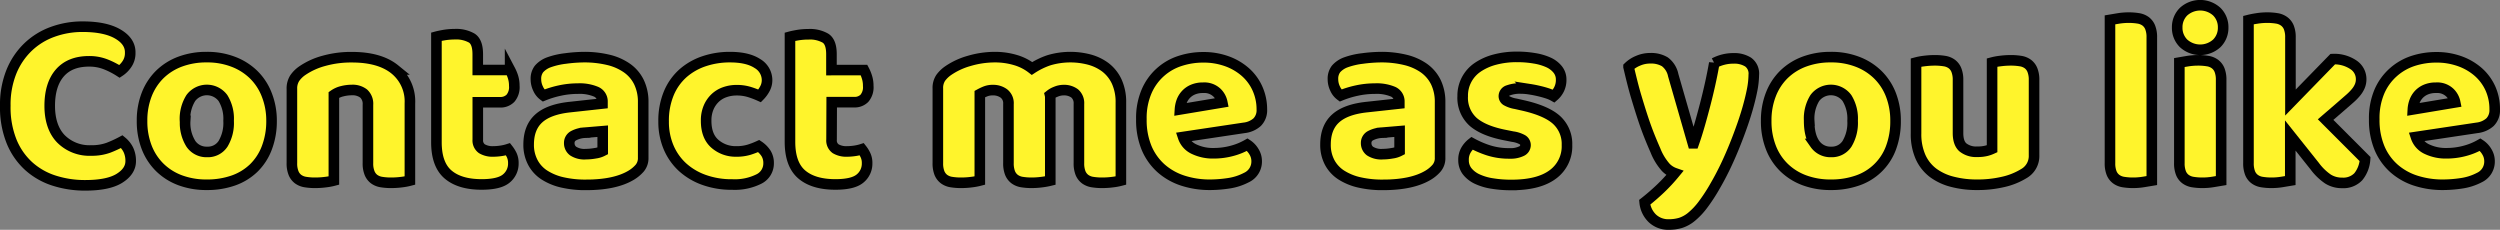<svg xmlns="http://www.w3.org/2000/svg" viewBox="0 0 708.88 65.16"><rect x="0" y="0" width="708.88" height="65.16" fill="#808080" stroke="none"/><defs><style>.d60d7659-83be-4af3-b7ab-5ea8666341e2{fill:#fff42c;stroke:#000;stroke-miterlimit:10;stroke-width:3px;}</style></defs><title>contact-word</title><g id="363ed279-255a-4712-a627-6ed60d16f400" data-name="圖層 2"><g id="6c18798b-1516-43be-a163-b99cf3c4f454" data-name="圖層 1"><path class="d60d7659-83be-4af3-b7ab-5ea8666341e2" d="M25.23,17.39c-3.59,0-6.35,1.1-8.26,3.29S14.1,26,14.1,30s1.06,7.19,3.19,9.38a11.38,11.38,0,0,0,8.57,3.29,13.67,13.67,0,0,0,4.87-.77,33.08,33.08,0,0,0,3.81-1.75,7.14,7.14,0,0,1,1.86,2.34,7.3,7.3,0,0,1,.66,3.19c0,1.91-1.06,3.54-3.18,4.87s-5.36,2-9.7,2a28.48,28.48,0,0,1-8.82-1.33,19.64,19.64,0,0,1-7.21-4.1,19.27,19.27,0,0,1-4.86-7A25.92,25.92,0,0,1,1.5,30a25,25,0,0,1,1.72-9.62,20.26,20.26,0,0,1,4.69-7,19.73,19.73,0,0,1,7-4.34,24.52,24.52,0,0,1,8.54-1.47q6.43,0,10,2.1T36.92,15A5.43,5.43,0,0,1,36,18.16a7.49,7.49,0,0,1-2.1,2.1,22.76,22.76,0,0,0-3.89-2A12.61,12.61,0,0,0,25.23,17.39Z"/><path class="d60d7659-83be-4af3-b7ab-5ea8666341e2" d="M77,34.26A21.08,21.08,0,0,1,75.63,42a15.72,15.72,0,0,1-3.74,5.7,15.9,15.9,0,0,1-5.78,3.5,22.42,22.42,0,0,1-7.49,1.19,21.21,21.21,0,0,1-7.49-1.26,16.38,16.38,0,0,1-5.77-3.61,16.09,16.09,0,0,1-3.75-5.7,20.33,20.33,0,0,1-1.33-7.56,20.14,20.14,0,0,1,1.33-7.49,16.22,16.22,0,0,1,3.75-5.71,16.5,16.5,0,0,1,5.77-3.6,21.21,21.21,0,0,1,7.49-1.26,20.55,20.55,0,0,1,7.49,1.3,16.78,16.78,0,0,1,5.78,3.64,16.07,16.07,0,0,1,3.74,5.7A19.91,19.91,0,0,1,77,34.26Zm-24.5,0a11.06,11.06,0,0,0,1.65,6.55,5.33,5.33,0,0,0,4.58,2.27,5.14,5.14,0,0,0,4.52-2.31,11.47,11.47,0,0,0,1.57-6.51,11.1,11.1,0,0,0-1.61-6.47,5.68,5.68,0,0,0-9.1,0A11.1,11.1,0,0,0,52.46,34.26Z"/><path class="d60d7659-83be-4af3-b7ab-5ea8666341e2" d="M104.33,29.71a3.93,3.93,0,0,0-1.22-3.19,5.11,5.11,0,0,0-3.33-1,11.23,11.23,0,0,0-2.76.35,6.84,6.84,0,0,0-2.35,1.05V51.2a16.33,16.33,0,0,1-2.2.42,22.7,22.7,0,0,1-3.12.21,16.32,16.32,0,0,1-2.76-.21,4.71,4.71,0,0,1-2.07-.84,4,4,0,0,1-1.29-1.72,7.24,7.24,0,0,1-.46-2.83v-21a5.36,5.36,0,0,1,.81-3.08A8.42,8.42,0,0,1,85.78,20a20.05,20.05,0,0,1,6-2.73,28.56,28.56,0,0,1,8-1.05q7.91,0,12.18,3.47a11.68,11.68,0,0,1,4.27,9.62V51.2a16.33,16.33,0,0,1-2.2.42,22.7,22.7,0,0,1-3.12.21,16.32,16.32,0,0,1-2.76-.21,4.71,4.71,0,0,1-2.07-.84,4,4,0,0,1-1.29-1.72,7.24,7.24,0,0,1-.46-2.83Z"/><path class="d60d7659-83be-4af3-b7ab-5ea8666341e2" d="M135.48,39.58a2.88,2.88,0,0,0,1.16,2.59,5.85,5.85,0,0,0,3.25.77,15,15,0,0,0,2.17-.17,12.08,12.08,0,0,0,2-.46A9.05,9.05,0,0,1,145.11,44a5.27,5.27,0,0,1,.45,2.28,5.41,5.41,0,0,1-2,4.34q-2,1.68-7,1.68-6.17,0-9.48-2.8t-3.33-9.1v-30c.51-.14,1.25-.29,2.21-.46a18.37,18.37,0,0,1,3-.24,8.93,8.93,0,0,1,4.8,1.09q1.71,1.08,1.71,4.58v4.48h9.17a12.05,12.05,0,0,1,.81,1.92,8.29,8.29,0,0,1,.38,2.56,4.86,4.86,0,0,1-1.08,3.53A3.93,3.93,0,0,1,141.85,29h-6.37Z"/><path class="d60d7659-83be-4af3-b7ab-5ea8666341e2" d="M165.58,16.2a29,29,0,0,1,6.9.77,15.46,15.46,0,0,1,5.31,2.34,10.51,10.51,0,0,1,3.4,4,12.81,12.81,0,0,1,1.19,5.7V44.69a4.39,4.39,0,0,1-1,3,10.25,10.25,0,0,1-2.42,2q-4.55,2.73-12.81,2.73a29,29,0,0,1-6.68-.7,15.93,15.93,0,0,1-5.11-2.1A9.53,9.53,0,0,1,151.06,46a10.59,10.59,0,0,1-1.16-5q0-4.83,2.87-7.42t8.89-3.22l9.17-1v-.49A3,3,0,0,0,169,26a12,12,0,0,0-5.14-.87,24,24,0,0,0-5.18.56,27.12,27.12,0,0,0-4.55,1.4,4.79,4.79,0,0,1-1.54-1.93,6.07,6.07,0,0,1-.63-2.69,4.49,4.49,0,0,1,.88-2.91,6.75,6.75,0,0,1,2.69-1.85,21,21,0,0,1,4.8-1.12A42.19,42.19,0,0,1,165.58,16.2Zm.56,27.51a15.18,15.18,0,0,0,2.63-.25,6.38,6.38,0,0,0,2.13-.66V37.2l-5,.42a7.63,7.63,0,0,0-3.22.84,2.27,2.27,0,0,0-1.26,2.1,2.76,2.76,0,0,0,1.09,2.27A5.86,5.86,0,0,0,166.14,43.71Z"/><path class="d60d7659-83be-4af3-b7ab-5ea8666341e2" d="M208.84,25.58a10,10,0,0,0-3.33.56,7.57,7.57,0,0,0-2.73,1.65,8.05,8.05,0,0,0-1.85,2.69,9.34,9.34,0,0,0-.7,3.78q0,4.34,2.48,6.51a8.89,8.89,0,0,0,6.06,2.17,12,12,0,0,0,3.64-.49,23.05,23.05,0,0,0,2.73-1.05,7.32,7.32,0,0,1,2.1,2.14,5.19,5.19,0,0,1,.7,2.76,4.92,4.92,0,0,1-2.73,4.45,15.31,15.31,0,0,1-7.56,1.57,23.11,23.11,0,0,1-8-1.3,18.09,18.09,0,0,1-6.13-3.63,16.21,16.21,0,0,1-3.95-5.64,18.46,18.46,0,0,1-1.4-7.28,20.16,20.16,0,0,1,1.5-8.08,15.68,15.68,0,0,1,4.1-5.71,17.5,17.5,0,0,1,6-3.36A22.72,22.72,0,0,1,207,16.2q5,0,7.77,1.82a5.45,5.45,0,0,1,2.73,4.69,5.08,5.08,0,0,1-.63,2.48,8.7,8.7,0,0,1-1.47,2,24.72,24.72,0,0,0-2.87-1.09A12.13,12.13,0,0,0,208.84,25.58Z"/><path class="d60d7659-83be-4af3-b7ab-5ea8666341e2" d="M235.79,39.58a2.88,2.88,0,0,0,1.15,2.59,5.88,5.88,0,0,0,3.26.77,15,15,0,0,0,2.17-.17,12.08,12.08,0,0,0,2-.46A8.54,8.54,0,0,1,245.41,44a5.12,5.12,0,0,1,.46,2.28,5.42,5.42,0,0,1-2,4.34q-2,1.68-7,1.68-6.17,0-9.49-2.8T224,40.42v-30c.51-.14,1.25-.29,2.2-.46a18.58,18.58,0,0,1,3.05-.24,8.87,8.87,0,0,1,4.79,1.09q1.73,1.08,1.72,4.58v4.48H245a11.24,11.24,0,0,1,.8,1.92,8,8,0,0,1,.39,2.56,4.81,4.81,0,0,1-1.09,3.53,3.89,3.89,0,0,1-2.9,1.09h-6.37Z"/><path class="d60d7659-83be-4af3-b7ab-5ea8666341e2" d="M282.2,16.2a20.26,20.26,0,0,1,5.63.8,14,14,0,0,1,4.8,2.42,20.93,20.93,0,0,1,4.72-2.31,21.19,21.19,0,0,1,11.55-.21,13.37,13.37,0,0,1,4.55,2.2,10.79,10.79,0,0,1,3.19,4,13.94,13.94,0,0,1,1.19,6V51.2a16.23,16.23,0,0,1-2.21.42,22.45,22.45,0,0,1-3.11.21,16.53,16.53,0,0,1-2.77-.21,4.72,4.72,0,0,1-2.06-.84,4.08,4.08,0,0,1-1.3-1.72,7.45,7.45,0,0,1-.45-2.83V29.5a3.64,3.64,0,0,0-1.19-3,5.06,5.06,0,0,0-3.22-.95,5.6,5.6,0,0,0-2.1.45,6,6,0,0,0-1.68.95,2.58,2.58,0,0,1,.07.53V51.2a19.71,19.71,0,0,1-2.28.42,22,22,0,0,1-3,.21,16.53,16.53,0,0,1-2.77-.21,4.72,4.72,0,0,1-2.06-.84,4.08,4.08,0,0,1-1.3-1.72,7.45,7.45,0,0,1-.45-2.83V29.5a3.48,3.48,0,0,0-1.3-3,5.13,5.13,0,0,0-3.11-.95,5.46,5.46,0,0,0-2.17.39,15.21,15.21,0,0,0-1.54.73V51.2a16.23,16.23,0,0,1-2.21.42,22.45,22.45,0,0,1-3.11.21,16.53,16.53,0,0,1-2.77-.21,4.72,4.72,0,0,1-2.06-.84,4.08,4.08,0,0,1-1.3-1.72,7.45,7.45,0,0,1-.45-2.83V25.09a5.11,5.11,0,0,1,.8-3A8.94,8.94,0,0,1,268.9,20a20.12,20.12,0,0,1,5.91-2.73A25.83,25.83,0,0,1,282.2,16.2Z"/><path class="d60d7659-83be-4af3-b7ab-5ea8666341e2" d="M343.1,52.39a24.56,24.56,0,0,1-7.67-1.16,17.42,17.42,0,0,1-6.16-3.46A16.16,16.16,0,0,1,325.14,42a20.64,20.64,0,0,1-1.5-8.19,19.17,19.17,0,0,1,1.5-7.94,15.45,15.45,0,0,1,9.56-8.62,21,21,0,0,1,6.44-1,19.35,19.35,0,0,1,6.75,1.12,16.25,16.25,0,0,1,5.25,3.08,13.65,13.65,0,0,1,3.43,4.69A14.3,14.3,0,0,1,357.8,31a4.8,4.8,0,0,1-1.33,3.64,6.66,6.66,0,0,1-3.71,1.61l-17.29,2.59a5.8,5.8,0,0,0,3.15,3.47,12.31,12.31,0,0,0,5.46,1.15,19.88,19.88,0,0,0,5.42-.73,17.84,17.84,0,0,0,4.17-1.72,6,6,0,0,1,1.89,2,5.06,5.06,0,0,1,.77,2.66,5,5,0,0,1-2.94,4.69,15.77,15.77,0,0,1-5,1.61A35.57,35.57,0,0,1,343.1,52.39Zm-2-27.51a7,7,0,0,0-2.91.56,5.74,5.74,0,0,0-2,1.44,5.87,5.87,0,0,0-1.16,1.95,8.12,8.12,0,0,0-.45,2.21l12-2a5.34,5.34,0,0,0-1.54-2.8A5.18,5.18,0,0,0,341.14,24.88Z"/><path class="d60d7659-83be-4af3-b7ab-5ea8666341e2" d="M391.54,16.2a28.83,28.83,0,0,1,6.89.77,15.52,15.52,0,0,1,5.32,2.34,10.68,10.68,0,0,1,3.4,4,12.81,12.81,0,0,1,1.19,5.7V44.69a4.35,4.35,0,0,1-1,3,10,10,0,0,1-2.41,2q-4.56,2.73-12.81,2.73a29.12,29.12,0,0,1-6.69-.7,16.12,16.12,0,0,1-5.11-2.1A9.62,9.62,0,0,1,377,46a10.59,10.59,0,0,1-1.15-5c0-3.22.95-5.69,2.87-7.42s4.87-2.8,8.89-3.22l9.17-1v-.49A3,3,0,0,0,395,26a12,12,0,0,0-5.14-.87,24,24,0,0,0-5.18.56,27.12,27.12,0,0,0-4.55,1.4,4.79,4.79,0,0,1-1.54-1.93,6.07,6.07,0,0,1-.63-2.69,4.54,4.54,0,0,1,.87-2.91,6.79,6.79,0,0,1,2.7-1.85,21,21,0,0,1,4.79-1.12A42.35,42.35,0,0,1,391.54,16.2Zm.56,27.51a15,15,0,0,0,2.62-.25,6.37,6.37,0,0,0,2.14-.66V37.2l-5,.42a7.63,7.63,0,0,0-3.22.84,2.27,2.27,0,0,0-1.26,2.1,2.78,2.78,0,0,0,1.08,2.27A5.92,5.92,0,0,0,392.1,43.71Z"/><path class="d60d7659-83be-4af3-b7ab-5ea8666341e2" d="M444.32,41.12a9.85,9.85,0,0,1-4,8.33q-4,3-11.76,3a33.26,33.26,0,0,1-5.46-.42,15.78,15.78,0,0,1-4.31-1.29,7.78,7.78,0,0,1-2.8-2.21,5.09,5.09,0,0,1-1-3.15,5.33,5.33,0,0,1,.7-2.83,6.84,6.84,0,0,1,1.68-1.93,27.19,27.19,0,0,0,4.65,2,19,19,0,0,0,6.06.88,7.07,7.07,0,0,0,3.32-.63,1.89,1.89,0,0,0,1.16-1.68,1.76,1.76,0,0,0-.84-1.54,7.83,7.83,0,0,0-2.8-.91l-2.1-.42q-6.09-1.18-9.07-3.74a9.15,9.15,0,0,1-3-7.32,9.66,9.66,0,0,1,4.27-8.19,15.72,15.72,0,0,1,4.86-2.17,24,24,0,0,1,6.27-.77,28.83,28.83,0,0,1,4.86.39,15.71,15.71,0,0,1,4,1.15,7.13,7.13,0,0,1,2.66,2,4.5,4.5,0,0,1,1,2.9,5.92,5.92,0,0,1-.6,2.76,6.18,6.18,0,0,1-1.5,1.93,9.38,9.38,0,0,0-1.68-.74c-.75-.25-1.57-.48-2.45-.69s-1.79-.39-2.7-.53a16.47,16.47,0,0,0-2.48-.21,9.59,9.59,0,0,0-3.57.53,1.72,1.72,0,0,0-1.26,1.64,1.48,1.48,0,0,0,.7,1.26,7.88,7.88,0,0,0,2.66.91l2.17.49q6.72,1.54,9.55,4.23A9.19,9.19,0,0,1,444.32,41.12Z"/><path class="d60d7659-83be-4af3-b7ab-5ea8666341e2" d="M469.38,42.59c-.52-1.17-1.07-2.47-1.65-3.92s-1.19-3.1-1.82-5-1.28-4-2-6.41-1.39-5.16-2.13-8.29a8.44,8.44,0,0,1,2.62-1.71,8.6,8.6,0,0,1,3.61-.74,7.57,7.57,0,0,1,4.06,1,6.28,6.28,0,0,1,2.38,3.82L480,40.63h.28c.56-1.59,1.1-3.31,1.64-5.18s1.06-3.79,1.58-5.78,1-4,1.43-5.94.83-3.94,1.16-5.85a11.62,11.62,0,0,1,5.53-1.33,7.31,7.31,0,0,1,4.06,1.05,4,4,0,0,1,1.61,3.64,23.59,23.59,0,0,1-.49,4.38q-.49,2.47-1.3,5.28t-1.89,5.77q-1.08,3-2.27,5.85c-.8,1.91-1.61,3.72-2.45,5.42s-1.66,3.24-2.45,4.59a49.46,49.46,0,0,1-3.64,5.6,19.71,19.71,0,0,1-3.22,3.39,9.36,9.36,0,0,1-3.08,1.69,11.44,11.44,0,0,1-3.22.45,6.56,6.56,0,0,1-4.76-1.75,7.31,7.31,0,0,1-2.17-4.55q2.24-1.76,4.48-3.88a49.82,49.82,0,0,0,4.06-4.38,6.56,6.56,0,0,1-2.56-1.64A16.28,16.28,0,0,1,469.38,42.59Z"/><path class="d60d7659-83be-4af3-b7ab-5ea8666341e2" d="M537.49,34.26A21.29,21.29,0,0,1,536.16,42a15.42,15.42,0,0,1-9.52,9.2,22.42,22.42,0,0,1-7.49,1.19,21.17,21.17,0,0,1-7.49-1.26,16.42,16.42,0,0,1-5.78-3.61,15.93,15.93,0,0,1-3.74-5.7,20.33,20.33,0,0,1-1.33-7.56,20.14,20.14,0,0,1,1.33-7.49,16.06,16.06,0,0,1,3.74-5.71,16.54,16.54,0,0,1,5.78-3.6,21.17,21.17,0,0,1,7.49-1.26,20.55,20.55,0,0,1,7.49,1.3,16.73,16.73,0,0,1,5.77,3.64,16.09,16.09,0,0,1,3.75,5.7A20.12,20.12,0,0,1,537.49,34.26Zm-24.5,0c0,2.85.54,5,1.64,6.55a5.36,5.36,0,0,0,4.59,2.27,5.13,5.13,0,0,0,4.51-2.31,11.47,11.47,0,0,0,1.58-6.51,11.1,11.1,0,0,0-1.61-6.47,5.68,5.68,0,0,0-9.1,0A11,11,0,0,0,513,34.26Z"/><path class="d60d7659-83be-4af3-b7ab-5ea8666341e2" d="M543.3,17.74a16,16,0,0,1,2.2-.42,22.49,22.49,0,0,1,3.12-.21,16.49,16.49,0,0,1,2.76.21,4.71,4.71,0,0,1,2.07.84,4,4,0,0,1,1.29,1.72,7.43,7.43,0,0,1,.46,2.83v15c0,1.91.46,3.28,1.4,4.09a6,6,0,0,0,4.06,1.23,10,10,0,0,0,2.62-.28,9.22,9.22,0,0,0,1.58-.56V17.74a16,16,0,0,1,2.2-.42,22.49,22.49,0,0,1,3.12-.21,16.49,16.49,0,0,1,2.76.21,4.71,4.71,0,0,1,2.07.84,4,4,0,0,1,1.29,1.72,7.43,7.43,0,0,1,.46,2.83V44a5.73,5.73,0,0,1-2.94,5.25A19.14,19.14,0,0,1,568,51.58a31.73,31.73,0,0,1-7.38.81,27.29,27.29,0,0,1-7-.84A15.5,15.5,0,0,1,548.13,49a11.57,11.57,0,0,1-3.57-4.52,16,16,0,0,1-1.26-6.68Z"/><path class="d60d7659-83be-4af3-b7ab-5ea8666341e2" d="M610.15,51.2l-2.28.38a18.16,18.16,0,0,1-3,.25,16.53,16.53,0,0,1-2.77-.21,4.67,4.67,0,0,1-2.06-.84,4,4,0,0,1-1.3-1.72,7.45,7.45,0,0,1-.45-2.83V5.63l2.27-.38a18.16,18.16,0,0,1,3-.25,16.53,16.53,0,0,1,2.77.21,4.76,4.76,0,0,1,2.07.84,4,4,0,0,1,1.29,1.72,7.43,7.43,0,0,1,.46,2.83Z"/><path class="d60d7659-83be-4af3-b7ab-5ea8666341e2" d="M617.35,7.8a6.15,6.15,0,0,1,1.79-4.48,7,7,0,0,1,9.45,0,6.15,6.15,0,0,1,1.79,4.48,6.15,6.15,0,0,1-1.79,4.48,7,7,0,0,1-9.45,0A6.15,6.15,0,0,1,617.35,7.8Zm12.46,43.4-2.27.38a18.16,18.16,0,0,1-3,.25,16.53,16.53,0,0,1-2.77-.21,4.67,4.67,0,0,1-2.06-.84,3.92,3.92,0,0,1-1.3-1.72,7.45,7.45,0,0,1-.45-2.83V17.74l2.27-.39a19.27,19.27,0,0,1,3-.24,16.53,16.53,0,0,1,2.77.21,4.62,4.62,0,0,1,2.06.84,4,4,0,0,1,1.3,1.72,7.45,7.45,0,0,1,.45,2.83Z"/><path class="d60d7659-83be-4af3-b7ab-5ea8666341e2" d="M670.62,45.11a8.73,8.73,0,0,1-1.92,5,5.85,5.85,0,0,1-4.59,1.75,7.38,7.38,0,0,1-4-1.09,15.69,15.69,0,0,1-3.78-3.67l-6.92-8.68V51.2l-2.28.38a18.19,18.19,0,0,1-3,.25,16.49,16.49,0,0,1-2.76-.21,4.62,4.62,0,0,1-2.06-.84,3.92,3.92,0,0,1-1.3-1.72,7.45,7.45,0,0,1-.45-2.83V5.7a23,23,0,0,1,2.27-.45,18.16,18.16,0,0,1,3-.25,16.53,16.53,0,0,1,2.77.21,4.76,4.76,0,0,1,2.07.84A4,4,0,0,1,649,7.77a7.43,7.43,0,0,1,.46,2.83V29.08l12-12.32a9.72,9.72,0,0,1,5.85,1.61,4.85,4.85,0,0,1,2.2,4.06,5,5,0,0,1-.35,1.92,6.88,6.88,0,0,1-1.08,1.79,15.33,15.33,0,0,1-1.89,1.92l-2.7,2.35-4.06,3.5Z"/><path class="d60d7659-83be-4af3-b7ab-5ea8666341e2" d="M692.68,52.39A24.56,24.56,0,0,1,685,51.23a17.33,17.33,0,0,1-6.16-3.46A16,16,0,0,1,674.72,42a20.64,20.64,0,0,1-1.5-8.19,19.17,19.17,0,0,1,1.5-7.94,15.52,15.52,0,0,1,4-5.46,15.8,15.8,0,0,1,5.59-3.16,21.15,21.15,0,0,1,6.45-1,19.35,19.35,0,0,1,6.75,1.12,16.25,16.25,0,0,1,5.25,3.08,13.78,13.78,0,0,1,3.43,4.69A14.3,14.3,0,0,1,707.38,31a4.8,4.8,0,0,1-1.33,3.64,6.66,6.66,0,0,1-3.71,1.61l-17.29,2.59a5.8,5.8,0,0,0,3.15,3.47,12.31,12.31,0,0,0,5.46,1.15,19.88,19.88,0,0,0,5.42-.73,18,18,0,0,0,4.17-1.72,6,6,0,0,1,1.89,2,5.06,5.06,0,0,1,.77,2.66A5,5,0,0,1,703,50.36a15.77,15.77,0,0,1-5,1.61A35.57,35.57,0,0,1,692.68,52.39Zm-2-27.51a7,7,0,0,0-2.91.56,5.78,5.78,0,0,0-2,1.44,6,6,0,0,0-1.15,1.95,7.76,7.76,0,0,0-.45,2.21l12-2a5.34,5.34,0,0,0-1.54-2.8A5.18,5.18,0,0,0,690.72,24.88Z"/></g></g></svg>